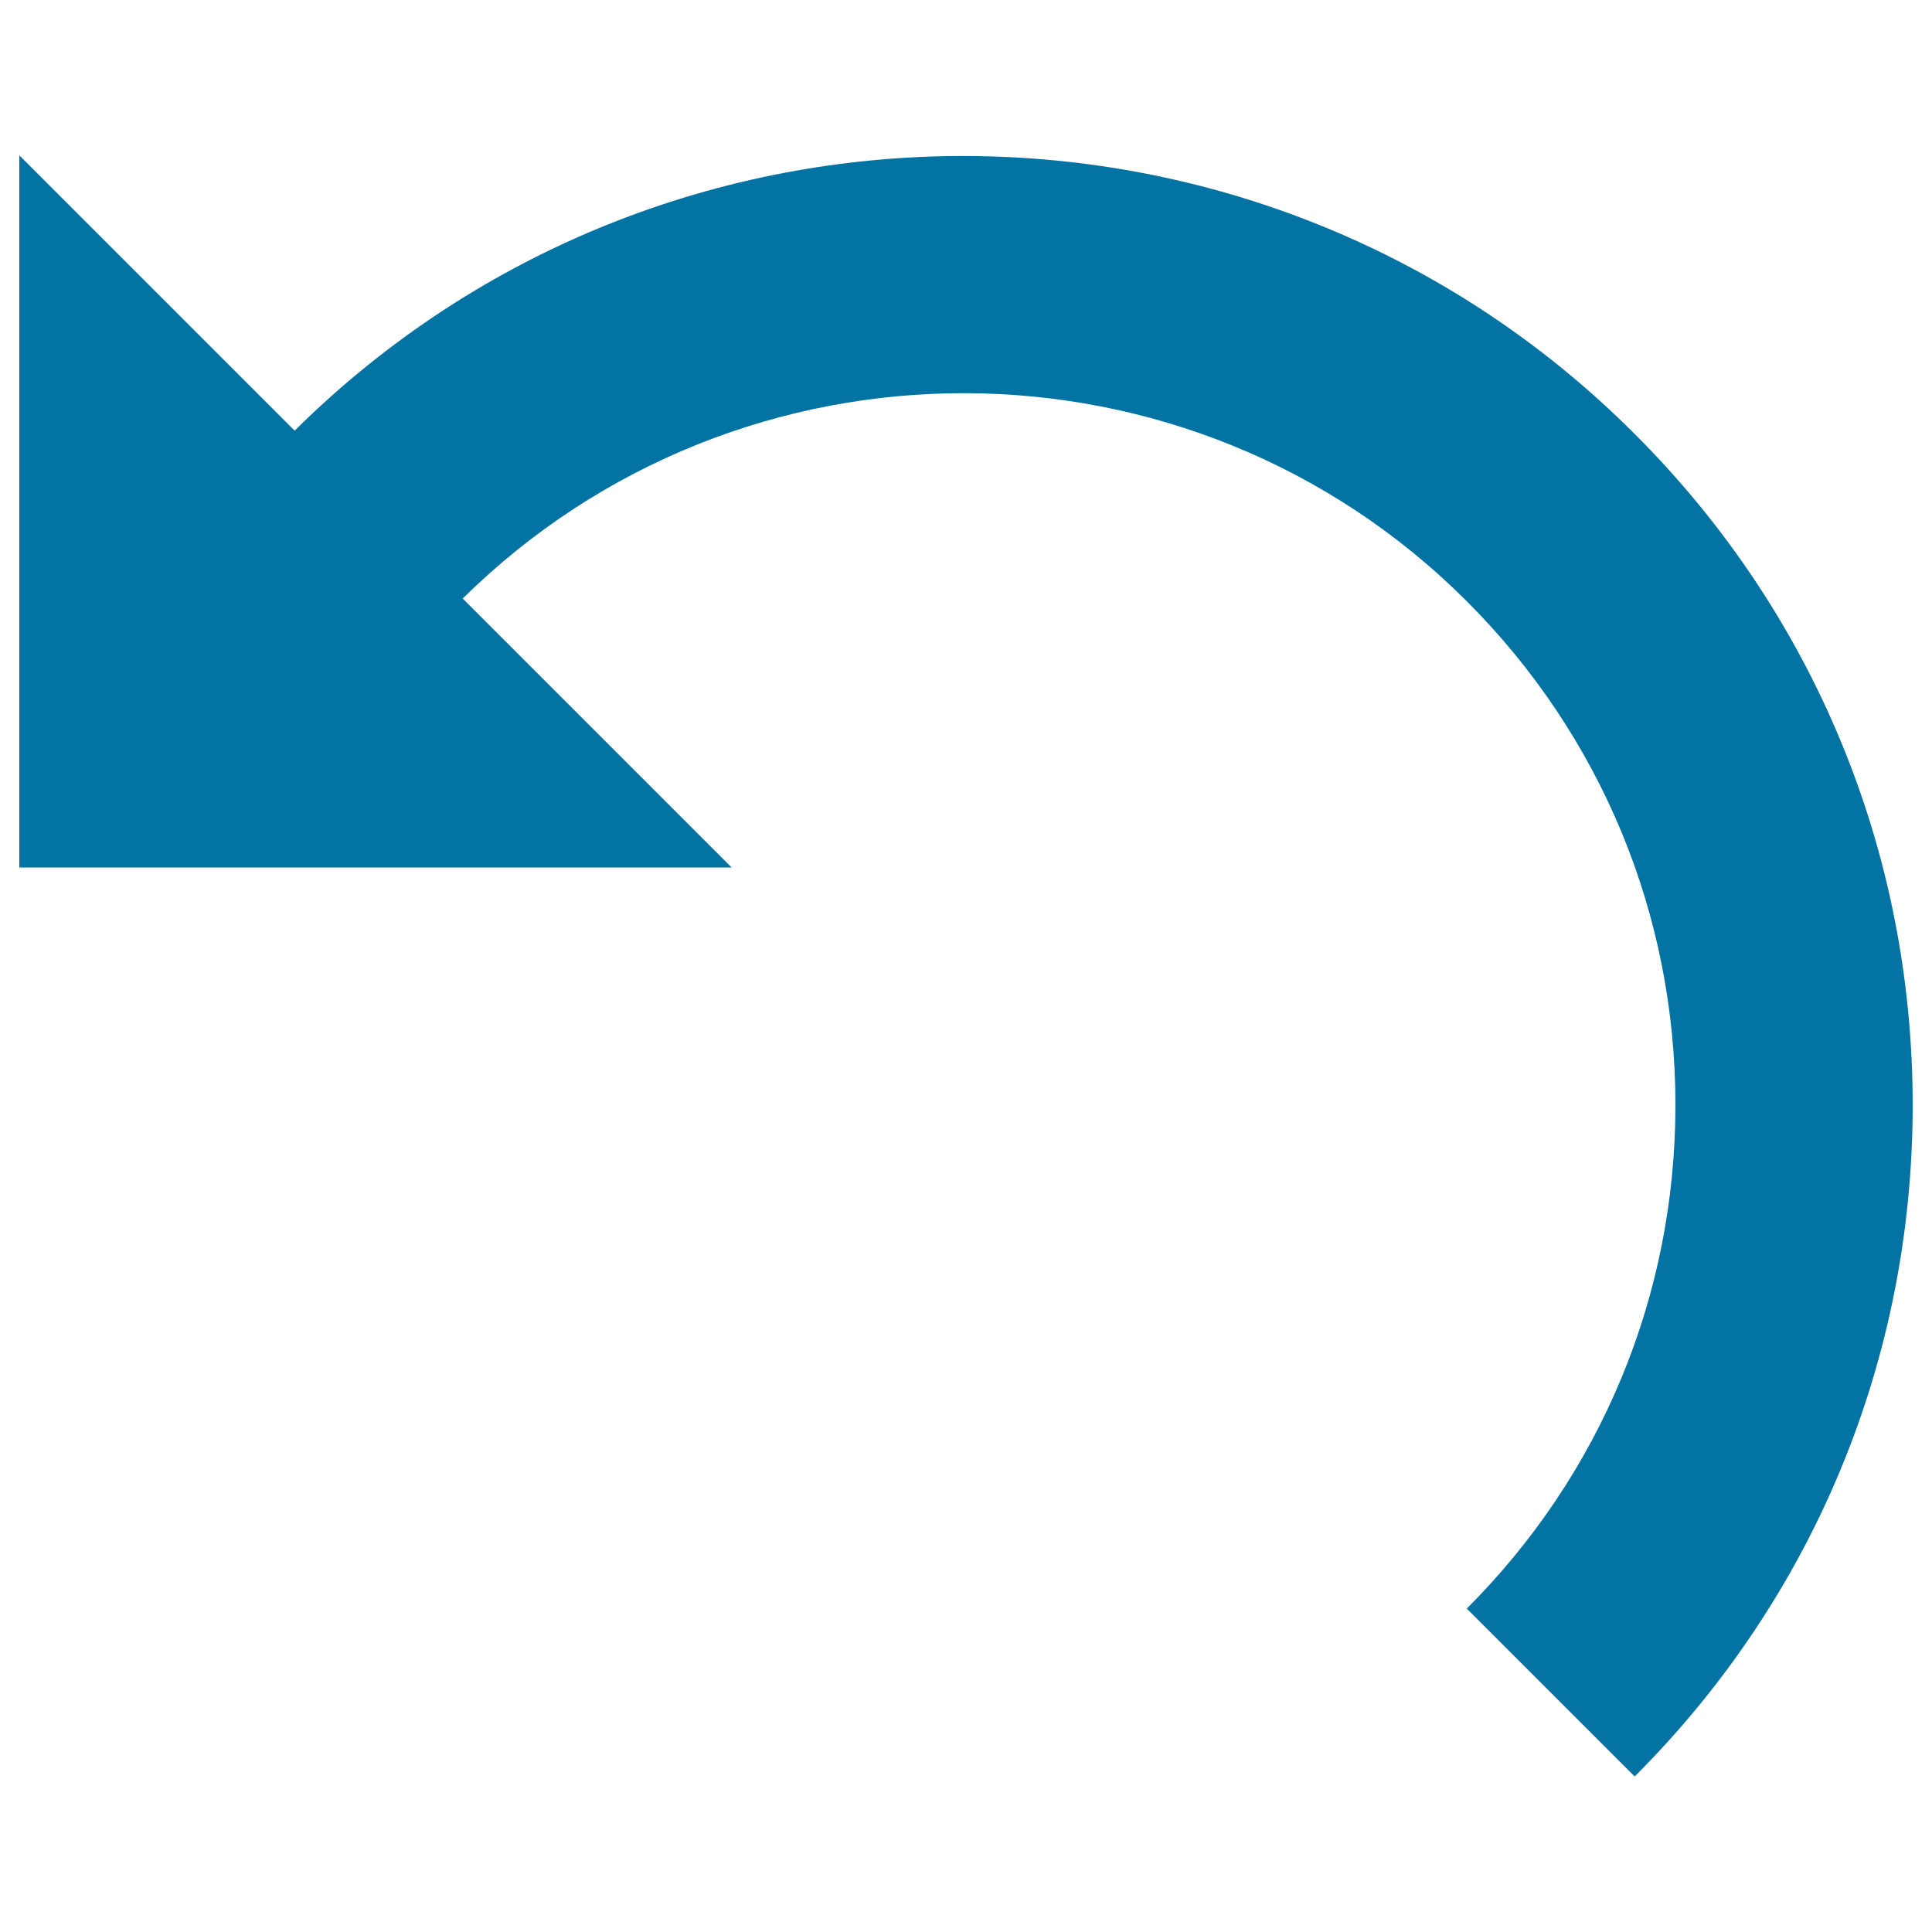 <svg xmlns="http://www.w3.org/2000/svg" viewBox="0 0 1000 1000" style="fill:#0273a2">
<title>Arrow Semicircle SVG icon</title>
<g><path d="M990,572c0,131.3-51.1,254.8-143.9,347.5l-86.9-86.9c69.6-69.6,108-162.1,108-260.7c0-98.5-38.4-191.1-108-260.7c-143.2-143.2-375.8-143.5-519.7-1.4l139.2,139.2H10V80.4l142.5,142.5c191.8-190.1,502.5-189.5,693.5,1.6C938.9,317.2,990,440.7,990,572z"/></g>
</svg>